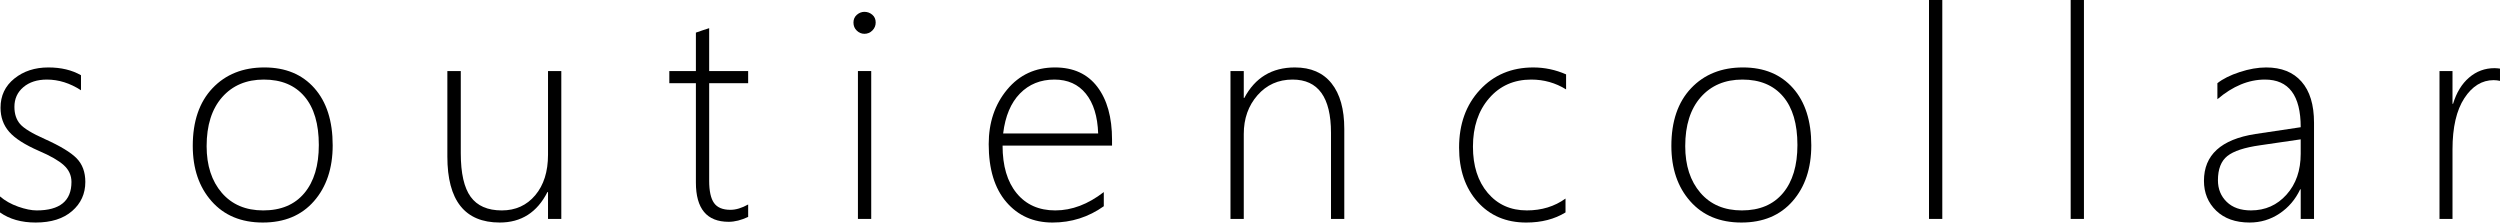 <?xml version="1.0" encoding="utf-8"?>
<!-- Generator: Adobe Illustrator 25.2.0, SVG Export Plug-In . SVG Version: 6.00 Build 0)  -->
<svg version="1.1" id="レイヤー_1" xmlns="http://www.w3.org/2000/svg" xmlns:xlink="http://www.w3.org/1999/xlink" x="0px"
	 y="0px" width="340.829px" height="30.338px" viewBox="0 0 340.829 30.338" style="enable-background:new 0 0 340.829 30.338;"
	 xml:space="preserve">
<g>
	<rect x="262.984" width="1.812" height="29.846"/>
	<path d="M36.044,9.195c-2.927,0-5.286,0.945-7.077,2.834c-1.791,1.891-2.688,4.508-2.688,7.856c0,3.098,0.856,5.613,2.568,7.549
		c1.713,1.938,4.039,2.904,6.979,2.904c2.954,0,5.28-0.969,6.979-2.914c1.699-1.941,2.55-4.482,2.55-7.615
		c0-3.322-0.833-5.922-2.501-7.799C41.189,10.135,38.919,9.195,36.044,9.195z M43.466,19.768c0,2.793-0.656,4.982-1.968,6.553
		c-1.314,1.576-3.184,2.365-5.611,2.365c-2.389,0-4.271-0.801-5.651-2.4c-1.377-1.604-2.067-3.725-2.067-6.361
		c0-2.848,0.707-5.072,2.117-6.676c1.412-1.598,3.304-2.4,5.68-2.4c2.389,0,4.236,0.769,5.542,2.305
		C42.814,14.686,43.466,16.893,43.466,19.768z"/>
	<rect x="282.298" width="1.809" height="29.846"/>
	<path d="M340.829,9.354c-0.244-0.029-0.485-0.063-0.749-0.063c-1.311,0-2.469,0.43-3.463,1.283
		c-0.998,0.852-1.723,2.047-2.188,3.58h-0.076V9.686h-1.773v20.16h1.773v-9.469c0-3.018,0.541-5.348,1.615-6.99
		c1.07-1.641,2.406-2.461,3.996-2.461c0.305,0,0.59,0.041,0.864,0.102V9.354z"/>
	<path d="M315.474,29.846V16.734c0-2.455-0.57-4.324-1.709-5.611c-1.131-1.287-2.736-1.928-4.812-1.928
		c-1.129,0-2.328,0.209-3.609,0.629c-1.287,0.42-2.295,0.926-3.043,1.518v2.184c2.1-1.785,4.258-2.678,6.479-2.678
		c3.252,0,4.879,2.166,4.879,6.496l-6.199,0.928c-4.658,0.732-6.992,2.859-6.992,6.379c0,1.639,0.557,2.998,1.672,4.076
		c1.121,1.074,2.637,1.611,4.553,1.611c1.492,0,2.861-0.41,4.082-1.23c1.227-0.82,2.162-1.918,2.812-3.297h0.072v4.035H315.474z
		 M311.73,26.529c-1.285,1.438-2.9,2.156-4.846,2.156c-1.414,0-2.521-0.389-3.311-1.162c-0.799-0.773-1.199-1.758-1.199-2.953
		c0-1.523,0.434-2.623,1.283-3.297c0.855-0.678,2.332-1.166,4.451-1.465l5.549-0.81v1.969
		C313.658,23.238,313.017,25.092,311.73,26.529z"/>
	<path d="M4.997,28.686c-0.708,0-1.549-0.172-2.52-0.512C1.508,27.831,0.681,27.366,0,26.78v2.181
		c1.298,0.918,2.918,1.377,4.86,1.377c2.112,0,3.77-0.521,4.971-1.566c1.201-1.041,1.802-2.365,1.802-3.965
		c0-1.34-0.394-2.412-1.183-3.221c-0.787-0.805-2.232-1.68-4.33-2.625c-1.747-0.777-2.874-1.459-3.387-2.059
		c-0.513-0.598-0.768-1.375-0.768-2.332c0-1.104,0.406-2,1.221-2.689c0.812-0.688,1.883-1.033,3.209-1.033
		c1.601,0,3.15,0.486,4.646,1.457v-2.049C9.807,9.549,8.325,9.195,6.592,9.195c-1.838,0-3.384,0.506-4.637,1.516
		c-1.254,1.01-1.882,2.336-1.882,3.975c0,1.289,0.392,2.381,1.173,3.279c0.78,0.898,2.137,1.768,4.065,2.609
		c1.561,0.668,2.69,1.318,3.388,1.947c0.695,0.631,1.043,1.391,1.043,2.285C9.743,27.391,8.16,28.686,4.997,28.686z"/>
	<path d="M237.626,9.195c-2.928,0-5.287,0.945-7.078,2.834c-1.791,1.891-2.688,4.508-2.688,7.856c0,3.098,0.856,5.613,2.57,7.549
		c1.711,1.938,4.037,2.904,6.979,2.904c2.953,0,5.277-0.969,6.98-2.914c1.699-1.941,2.547-4.482,2.547-7.615
		c0-3.322-0.832-5.922-2.5-7.799C242.767,10.135,240.501,9.195,237.626,9.195z M245.046,19.768c0,2.793-0.654,4.982-1.967,6.553
		c-1.315,1.576-3.184,2.365-5.607,2.365c-2.393,0-4.277-0.801-5.652-2.4c-1.379-1.604-2.07-3.725-2.07-6.361
		c0-2.848,0.705-5.072,2.117-6.676c1.412-1.598,3.305-2.4,5.68-2.4c2.387,0,4.236,0.769,5.543,2.305
		C244.396,14.686,245.046,16.893,245.046,19.768z"/>
	<path d="M151.606,19.037c0-3.043-0.67-5.445-2.01-7.205c-1.338-1.758-3.262-2.637-5.768-2.637c-2.678,0-4.853,1.006-6.527,3.02
		c-1.673,2.016-2.51,4.494-2.51,7.434c0,3.398,0.801,6.031,2.402,7.895c1.602,1.865,3.701,2.795,6.3,2.795
		c2.571,0,4.901-0.74,6.989-2.223v-1.93c-2.152,1.666-4.357,2.5-6.615,2.5c-2.232,0-3.986-0.781-5.267-2.344
		c-1.28-1.56-1.919-3.727-1.919-6.494h14.924V19.037z M136.761,18.191c0.287-2.363,1.053-4.176,2.293-5.445
		c1.239-1.266,2.806-1.898,4.696-1.898c1.823,0,3.254,0.644,4.291,1.93c1.036,1.287,1.596,3.092,1.673,5.414H136.761z"/>
	<path d="M208.763,10.848c1.719,0,3.303,0.447,4.744,1.34v-2.047c-1.441-0.633-2.934-0.945-4.469-0.945
		c-2.963,0-5.393,1.02-7.283,3.061c-1.893,2.039-2.836,4.662-2.836,7.865c0,3.045,0.842,5.51,2.522,7.393
		c1.678,1.883,3.891,2.824,6.631,2.824c2.078,0,3.863-0.459,5.357-1.379V27.07c-1.494,1.078-3.254,1.615-5.273,1.615
		c-2.207,0-3.984-0.795-5.33-2.383c-1.344-1.588-2.016-3.688-2.016-6.301c0-2.703,0.732-4.904,2.203-6.604
		C204.482,11.697,206.4,10.848,208.763,10.848z"/>
	<path d="M101.997,11.34V9.688h-5.315V3.84c-0.289,0.104-0.592,0.203-0.905,0.295c-0.315,0.105-0.618,0.211-0.905,0.312v5.24h-3.623
		v1.652h3.623v13.545c0,3.57,1.488,5.355,4.469,5.355c0.826,0,1.713-0.223,2.657-0.668v-1.695c-0.866,0.486-1.673,0.729-2.421,0.729
		c-1.051,0-1.796-0.312-2.236-0.934c-0.439-0.623-0.658-1.631-0.658-3.022V11.34H101.997z"/>
	<path d="M119.384,3.07c0-0.445-0.153-0.799-0.463-1.062c-0.309-0.262-0.665-0.394-1.072-0.394c-0.381,0-0.726,0.137-1.035,0.404
		c-0.307,0.271-0.461,0.621-0.461,1.053c0,0.447,0.15,0.815,0.453,1.104c0.301,0.289,0.649,0.434,1.043,0.434
		c0.42,0,0.78-0.152,1.084-0.453C119.233,3.852,119.384,3.49,119.384,3.07z"/>
	<rect x="116.963" y="9.686" width="1.812" height="20.16"/>
	<path d="M183.269,29.846V17.58c0-2.69-0.58-4.762-1.734-6.211c-1.154-1.451-2.82-2.174-5-2.174c-3.125,0-5.422,1.385-6.893,4.152
		h-0.077V9.686h-1.812v20.16h1.812V18.27c0-2.1,0.623-3.861,1.87-5.285c1.249-1.424,2.844-2.137,4.786-2.137
		c3.49,0,5.236,2.422,5.236,7.266v11.732H183.269z"/>
	<path d="M76.524,29.846V9.686h-1.812v11.42c0,2.295-0.582,4.135-1.743,5.514c-1.161,1.377-2.681,2.067-4.558,2.067
		c-1.93,0-3.344-0.617-4.243-1.852c-0.898-1.232-1.349-3.215-1.349-5.943V9.686h-1.83v11.656c0,5.996,2.382,8.996,7.146,8.996
		c2.927,0,5.093-1.383,6.496-4.152h0.08v3.66H76.524z"/>
</g>
<g>
</g>
</svg>
